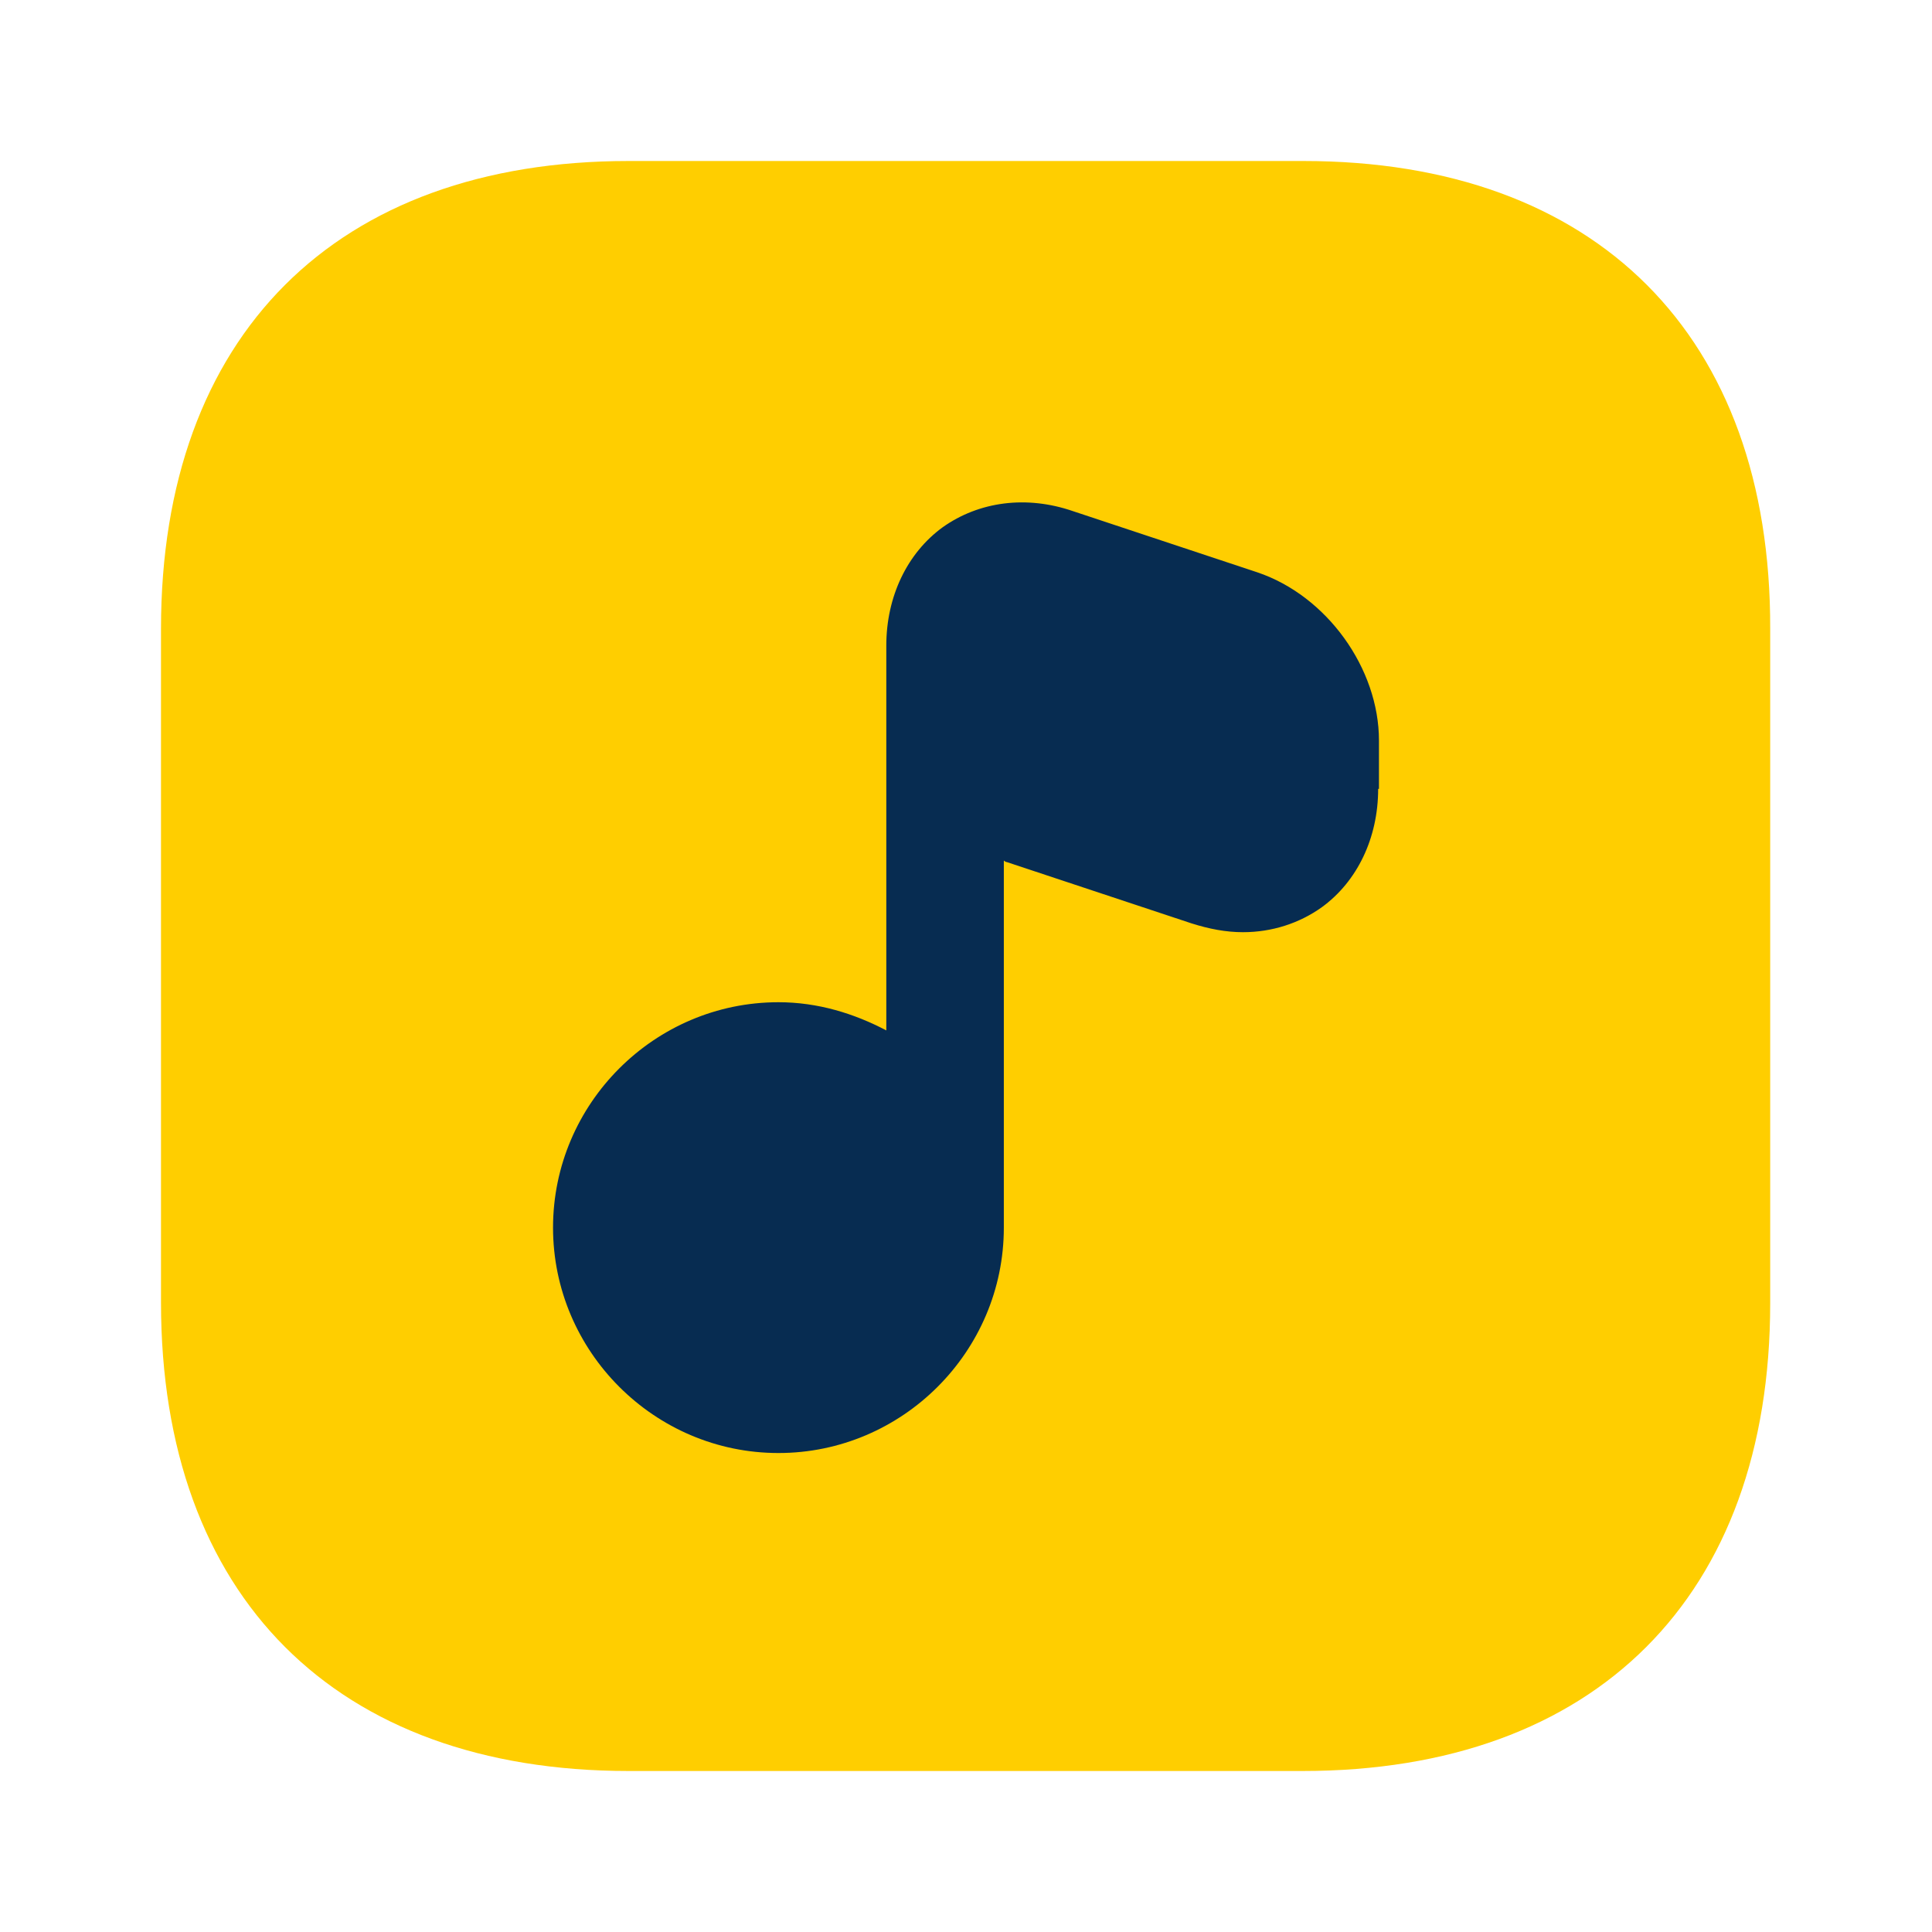 <?xml version="1.0" encoding="UTF-8"?> <svg xmlns="http://www.w3.org/2000/svg" width="24" height="24" viewBox="0 0 24 24" fill="none"> <path d="M11.974 5C8.094 5 5 8.146 5 12.026C5 15.906 8.146 19 11.974 19C15.854 19 19 15.854 19 12.026C19 8.146 15.854 5 11.974 5Z" fill="#072C51"></path> <path d="M9.67 13.92C8.93 13.92 8.34 14.52 8.34 15.26C8.34 16 8.94 16.59 9.67 16.59C10.41 16.59 11.01 15.99 11.01 15.26C11.01 14.52 10.41 13.92 9.67 13.92Z" fill="#FFCE00"></path> <path d="M16.19 2H7.81C4.17 2 2 4.17 2 7.81V16.18C2 19.83 4.17 22 7.81 22H16.18C19.82 22 21.99 19.83 21.99 16.19V7.81C22 4.17 19.83 2 16.19 2ZM17.12 9.8C17.12 10.41 16.86 10.95 16.42 11.27C16.14 11.47 15.8 11.58 15.44 11.58C15.23 11.58 15.02 11.54 14.8 11.47L12.51 10.71C12.5 10.71 12.48 10.7 12.47 10.69V15.25C12.47 16.79 11.21 18.05 9.67 18.05C8.13 18.05 6.87 16.79 6.87 15.25C6.87 13.71 8.13 12.45 9.67 12.45C10.16 12.45 10.61 12.59 11.01 12.8V8.63V8.02C11.01 7.41 11.27 6.87 11.71 6.55C12.16 6.23 12.75 6.15 13.33 6.35L15.62 7.11C16.48 7.4 17.13 8.3 17.13 9.2V9.8H17.12Z" fill="#FFCE00"></path> <path d="M9.993 13C8.884 13 8 13.899 8 15.008C8 16.116 8.899 17 9.993 17C11.101 17 12 16.101 12 15.008C12 13.899 11.101 13 9.993 13Z" fill="#072C51"></path> </svg> 